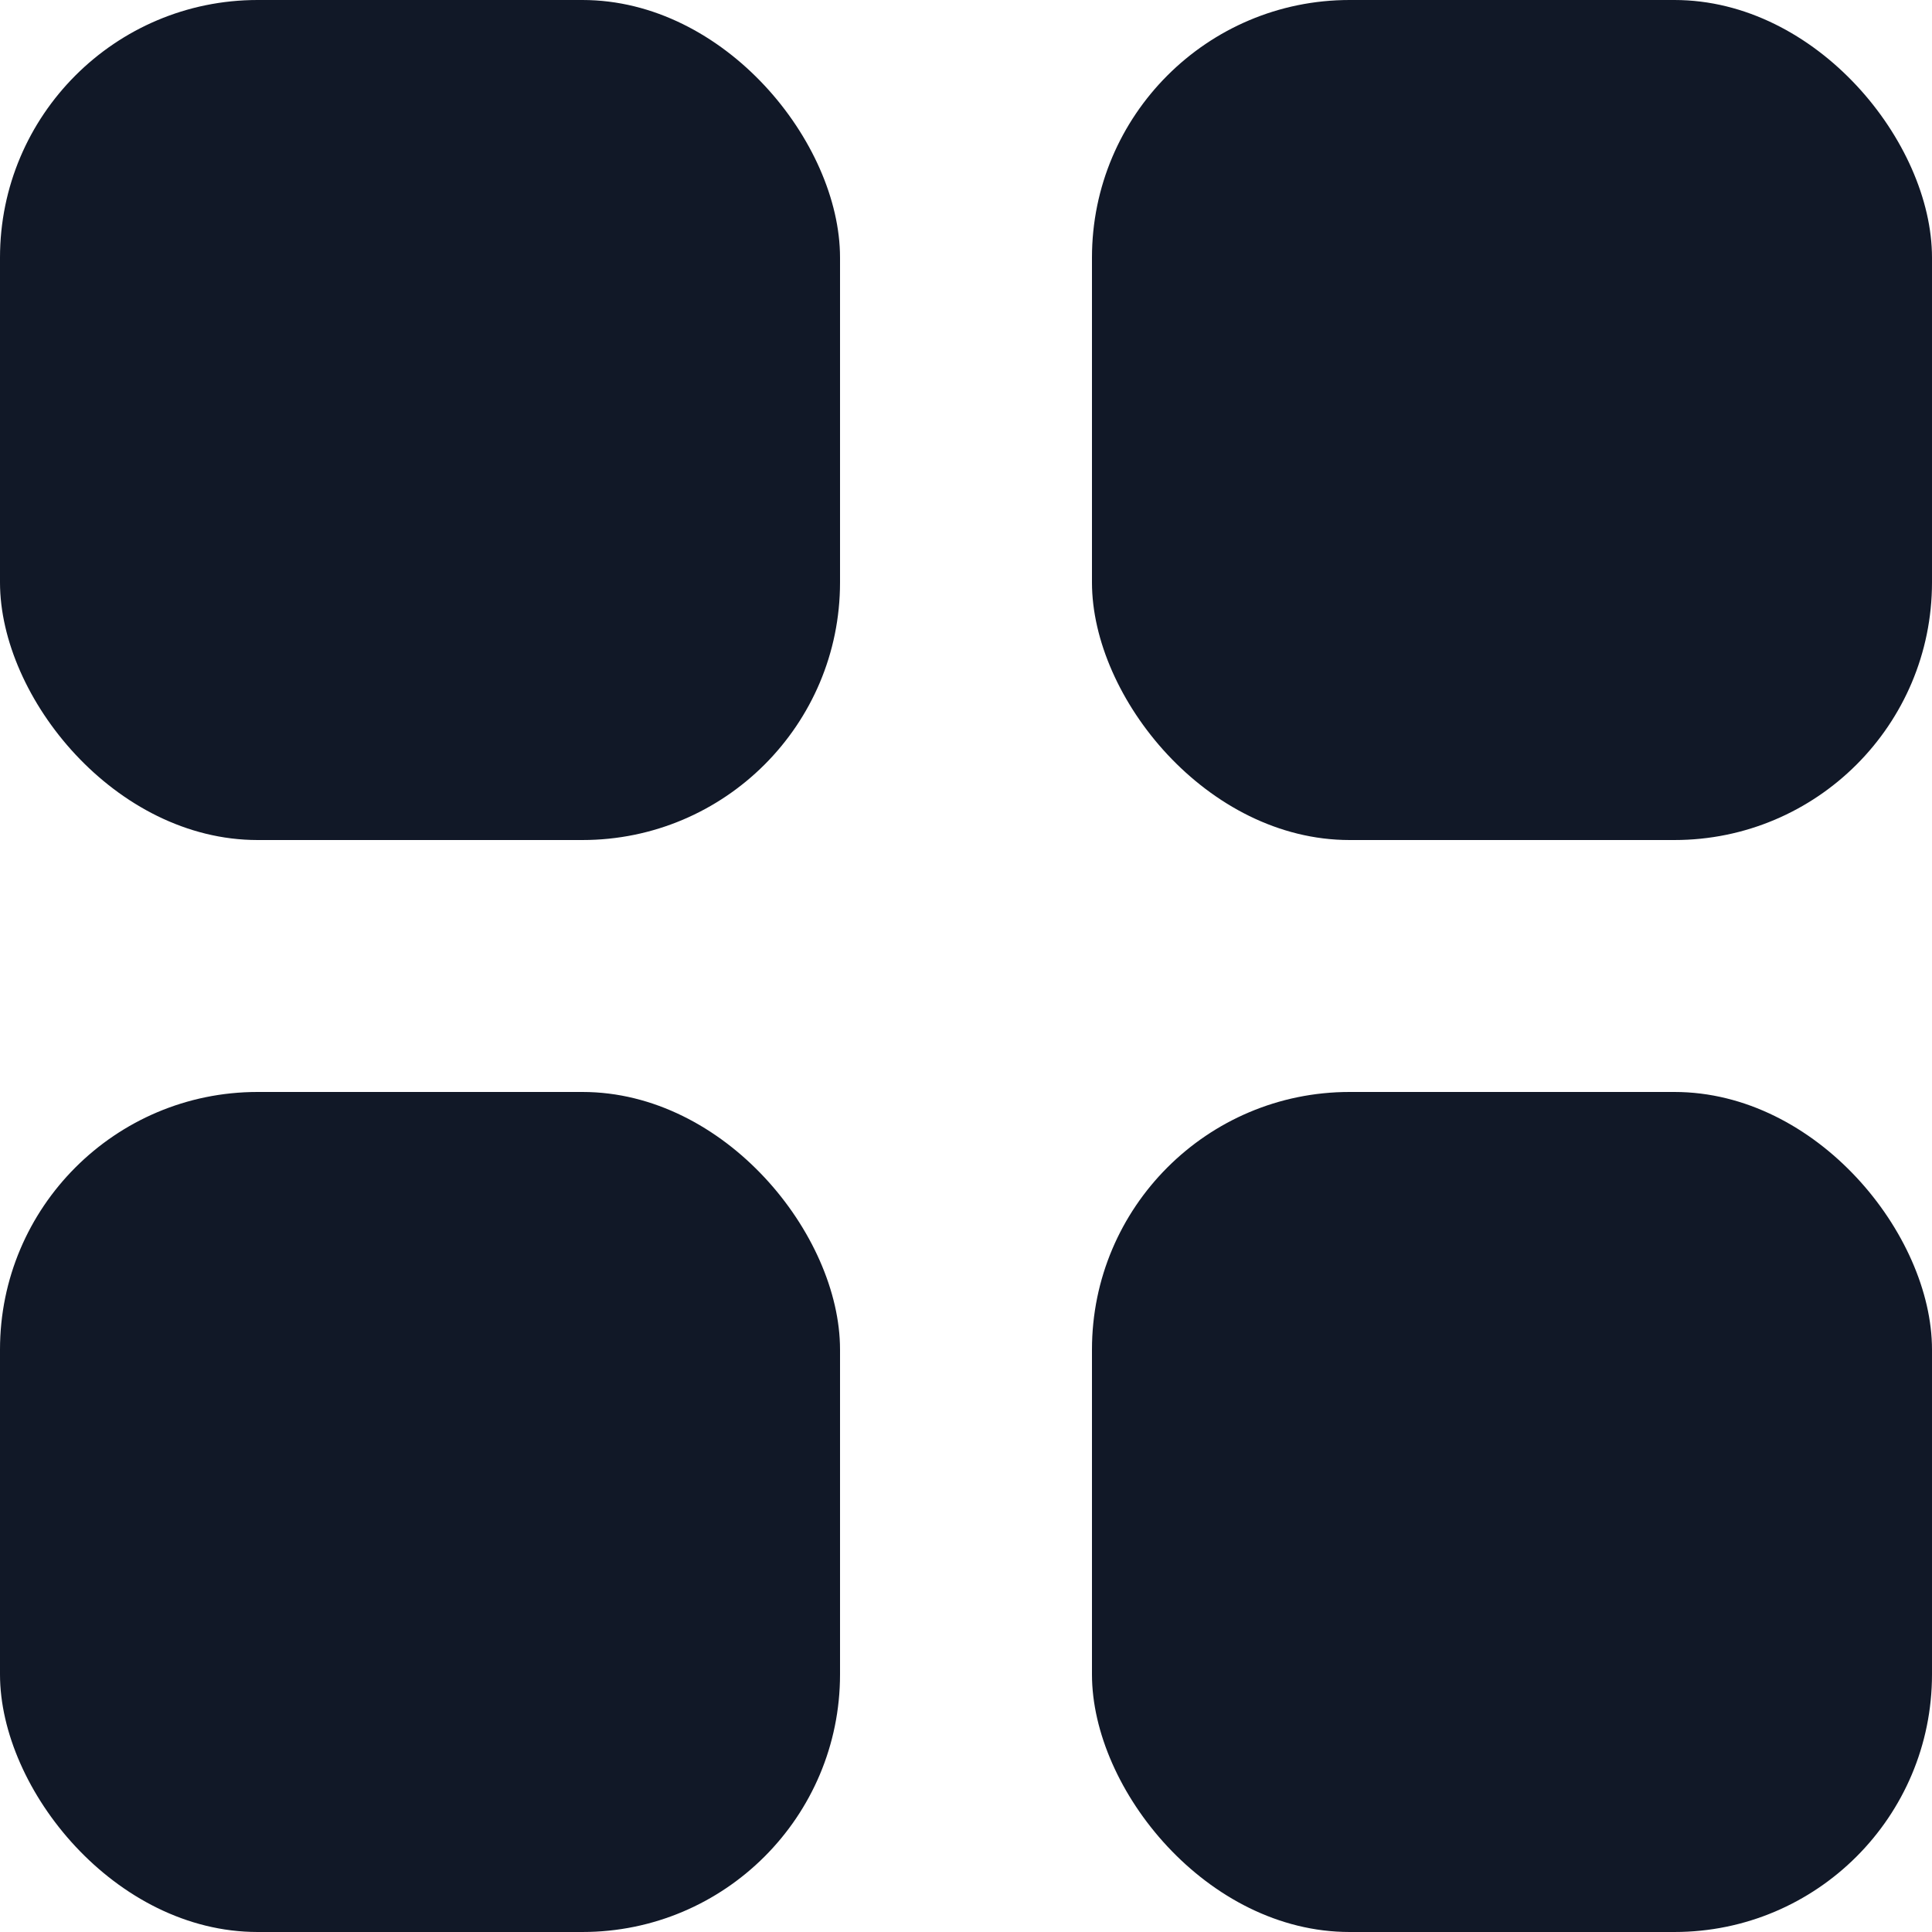 <svg xmlns="http://www.w3.org/2000/svg" width="15" height="15"><g fill="#111827" fill-rule="evenodd"><rect width="6.522" height="6.522" rx="2"/><rect width="6.522" height="6.522" x="8.478" rx="2"/><rect width="6.522" height="6.522" x="8.478" y="8.478" rx="2"/><rect width="6.522" height="6.522" y="8.478" rx="2"/></g></svg>